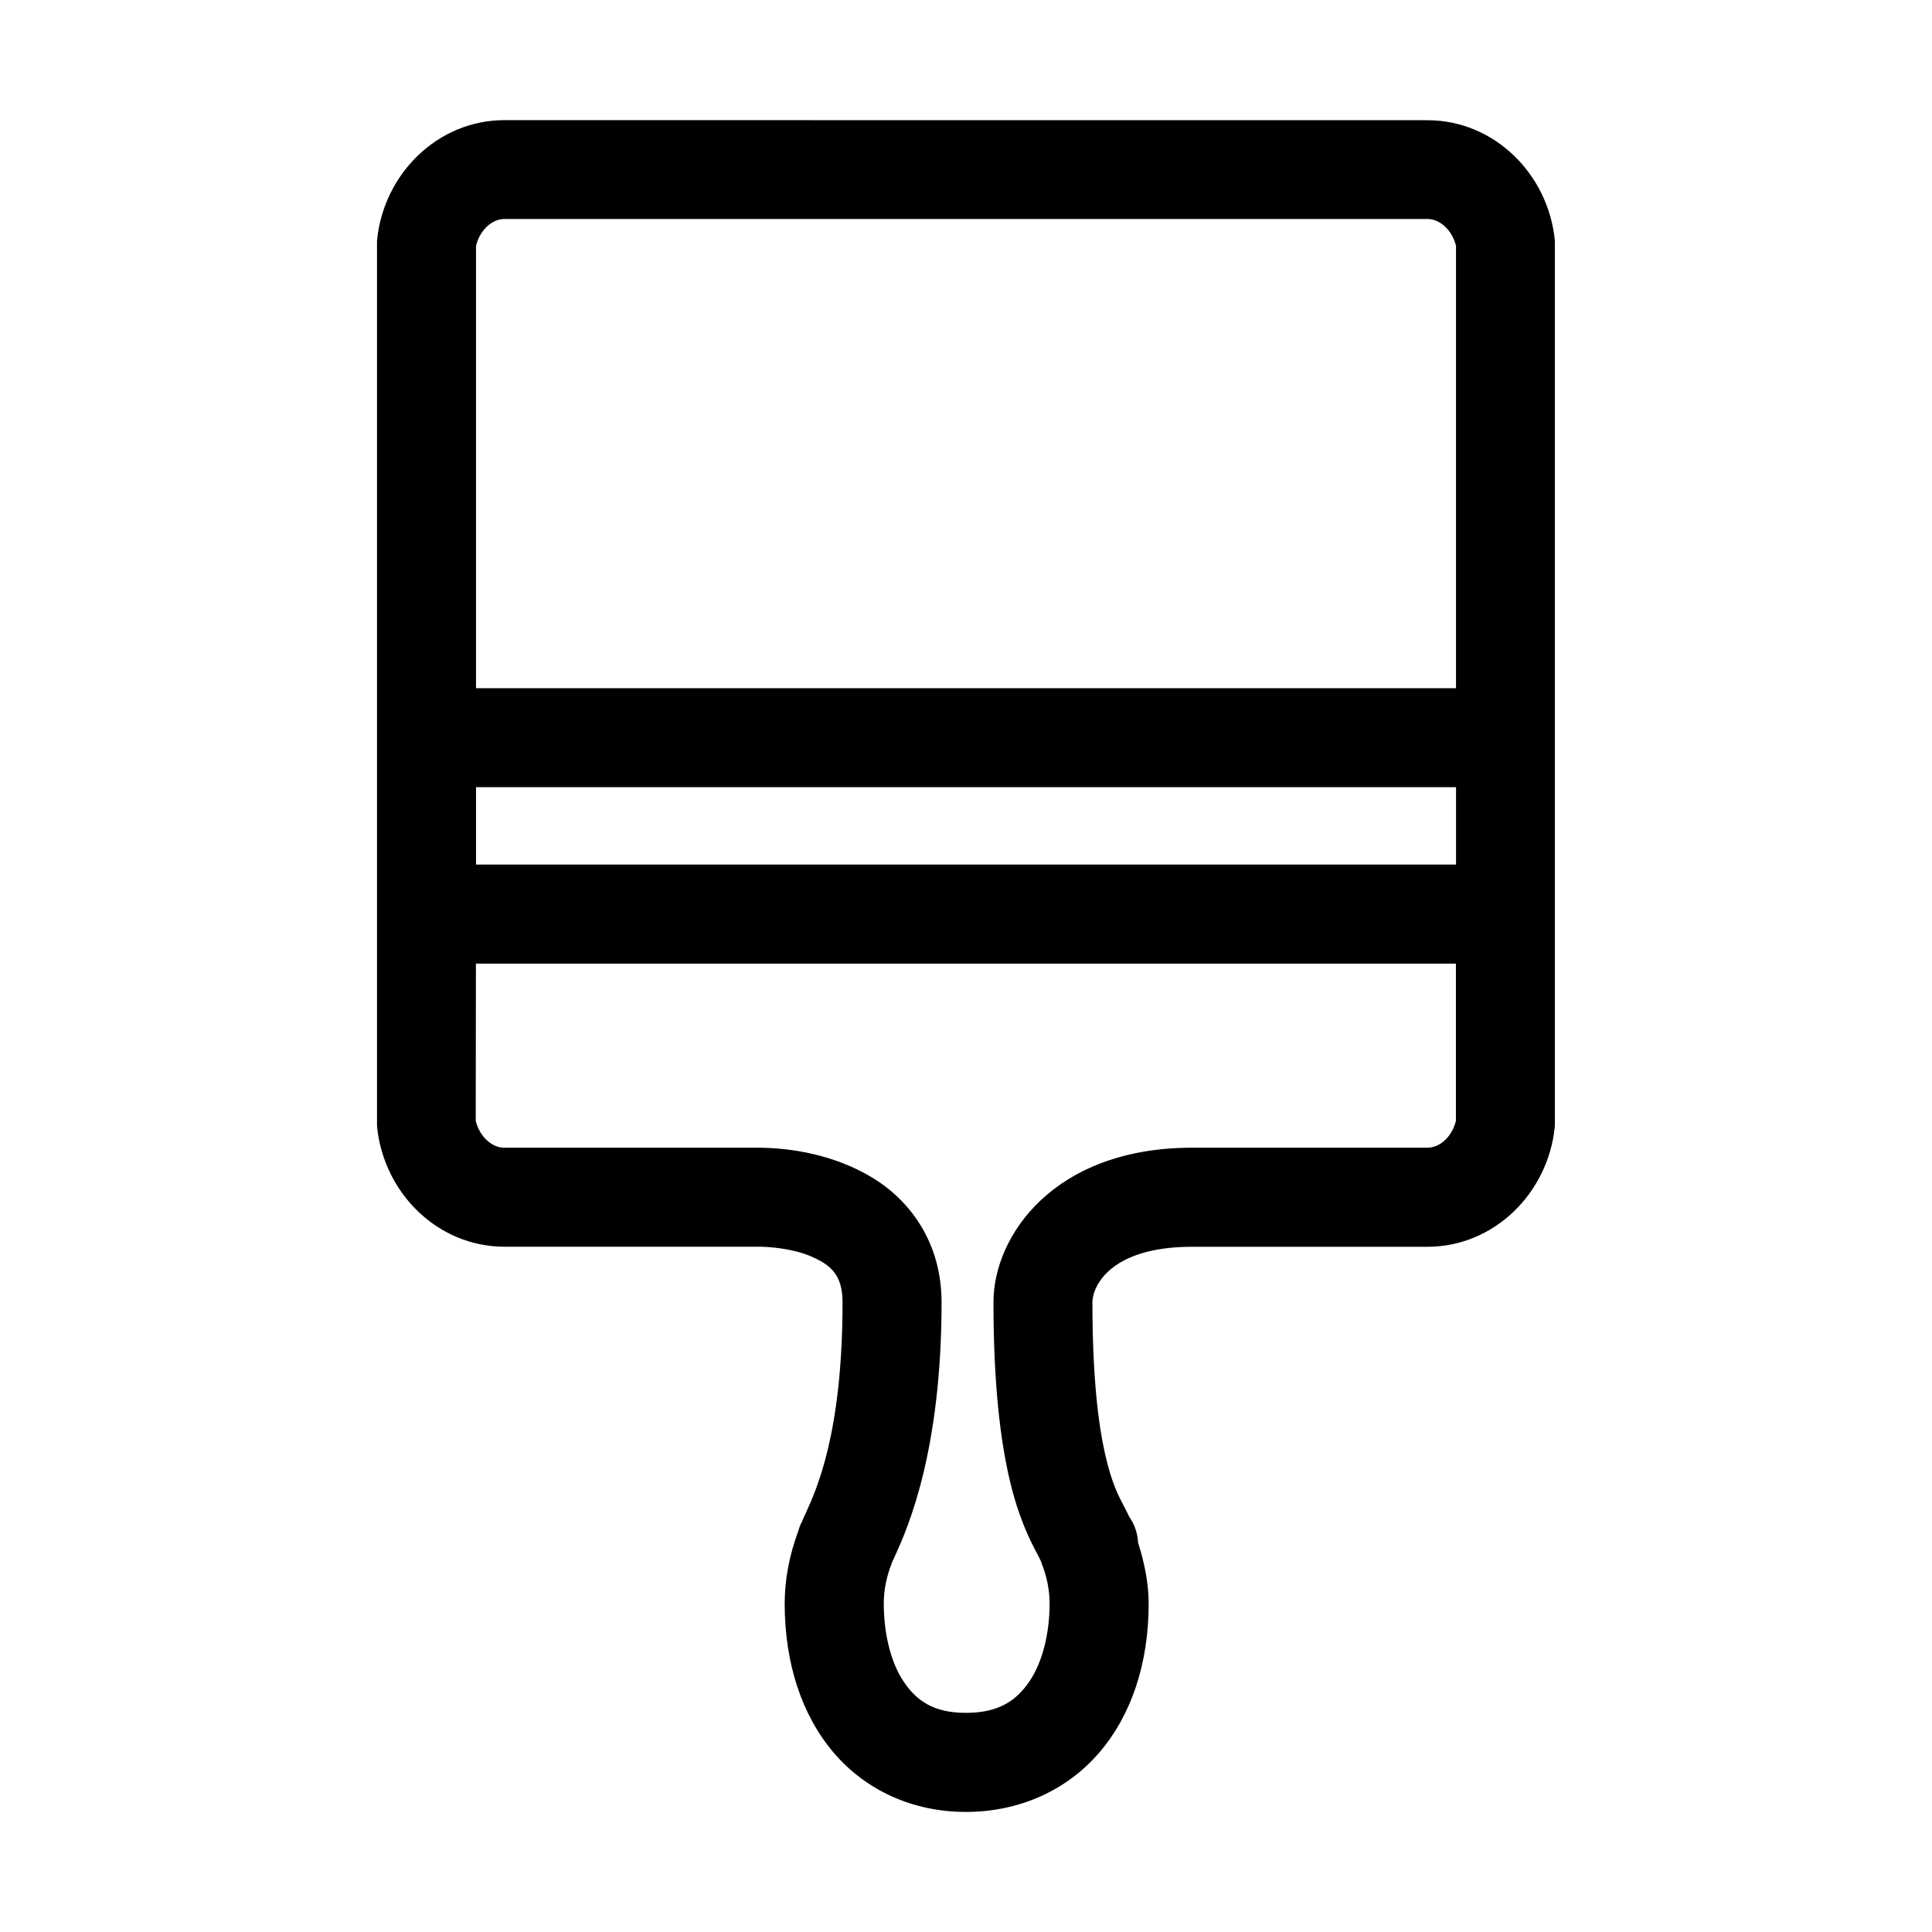 <?xml version="1.0" encoding="UTF-8"?>
<!-- Uploaded to: SVG Repo, www.svgrepo.com, Generator: SVG Repo Mixer Tools -->
<svg fill="#000000" width="800px" height="800px" version="1.1" viewBox="144 144 512 512" xmlns="http://www.w3.org/2000/svg">
 <path d="m277.68 175.84c-17.742 0-31.961 14.281-33.738 31.645-0.016 0.219-0.031 0.426-0.031 0.645v233.94c0 0.219 0.016 0.426 0.031 0.645 1.777 17.367 15.98 31.676 33.738 31.676h67.559c1.922 0 8.391 0.332 13.492 2.488s8.551 4.691 8.551 12.203c0 34.824-6.941 49.719-9.777 55.969l-0.676 1.48c-0.125 0.25-0.219 0.52-0.316 0.805-0.047 0.078-0.109 0.156-0.156 0.25-0.379 0.738-0.66 1.574-0.898 2.426-2.266 6.156-3.512 12.562-3.512 19.004 0.016 15.824 4.551 29.582 13.004 39.484s20.875 15.68 35 15.68c14.234 0 26.75-5.746 35.297-15.648 8.551-9.902 13.16-23.68 13.16-39.516 0-5.465-1.133-10.895-2.801-16.199-0.156-2.977-1.289-5.731-3.07-7.809l0.992 1.543c-0.441-0.992-0.945-2-1.543-3.133-1.496-2.852-3.371-6.219-5.164-14.234-1.793-8.016-3.32-20.469-3.32-40.07 0-4.109 4.598-14.703 26.418-14.703h62.363c17.758 0 31.961-14.312 33.738-31.676 0.016-0.219 0.031-0.426 0.031-0.645v-233.94c0-0.219-0.016-0.426-0.031-0.645-1.777-17.367-15.996-31.645-33.738-31.645zm0 26.195h244.62c3.32 0 6.535 2.977 7.559 7.102v117.25h-259.71v-117.25c1.023-4.141 4.188-7.102 7.527-7.102zm-7.527 150.58h259.71v20.5h-259.71zm-0.031 46.758h259.71v41.676c-1.023 4.141-4.188 7.102-7.543 7.102h-62.363c-36.559 0-52.648 23.301-52.648 40.934 0 21.965 1.875 36.715 4.266 46.98 2.394 10.266 5.512 16.281 7.258 19.586 0.395 0.738 0.613 1.117 1.008 2 0.016 0.016-0.016 0.047 0 0.062h0.031v0.031c0.016 0.031 0.031 0.078 0.031 0.094 0.016 0.047 0.047 0.062 0.062 0.094s0.031 0.094 0.031 0.094l0.031 0.125c0.016 0.062 0.031 0.125 0.062 0.188 1.418 3.574 2.094 7.117 2.094 10.645 0 7.606-1.762 15.289-5.289 20.516-3.527 5.227-8.219 8.422-16.91 8.422-8.5 0-13.082-3.164-16.547-8.391-3.465-5.227-5.195-12.926-5.195-20.547 0-3.527 0.676-7.07 2.094-10.645 0.062-0.172 0.125-0.348 0.188-0.52-0.016 0.047 0.062-0.172 0.062-0.156v-0.031c0.031-0.047 0.047-0.062 0.062-0.094l0.031-0.062c0.016-0.031 0.016-0.047 0.031-0.062s0.031-0.078 0.031-0.062c0.047-0.078 0.078-0.156 0.125-0.25l0.551-1.227c3.148-6.977 12.137-27.207 12.137-66.785-0.016-15.695-8.234-26.844-18.246-32.938-10.012-6.094-21.523-7.996-30.48-7.996h-67.164c-3.32 0-6.535-2.977-7.559-7.102z"/>
</svg>